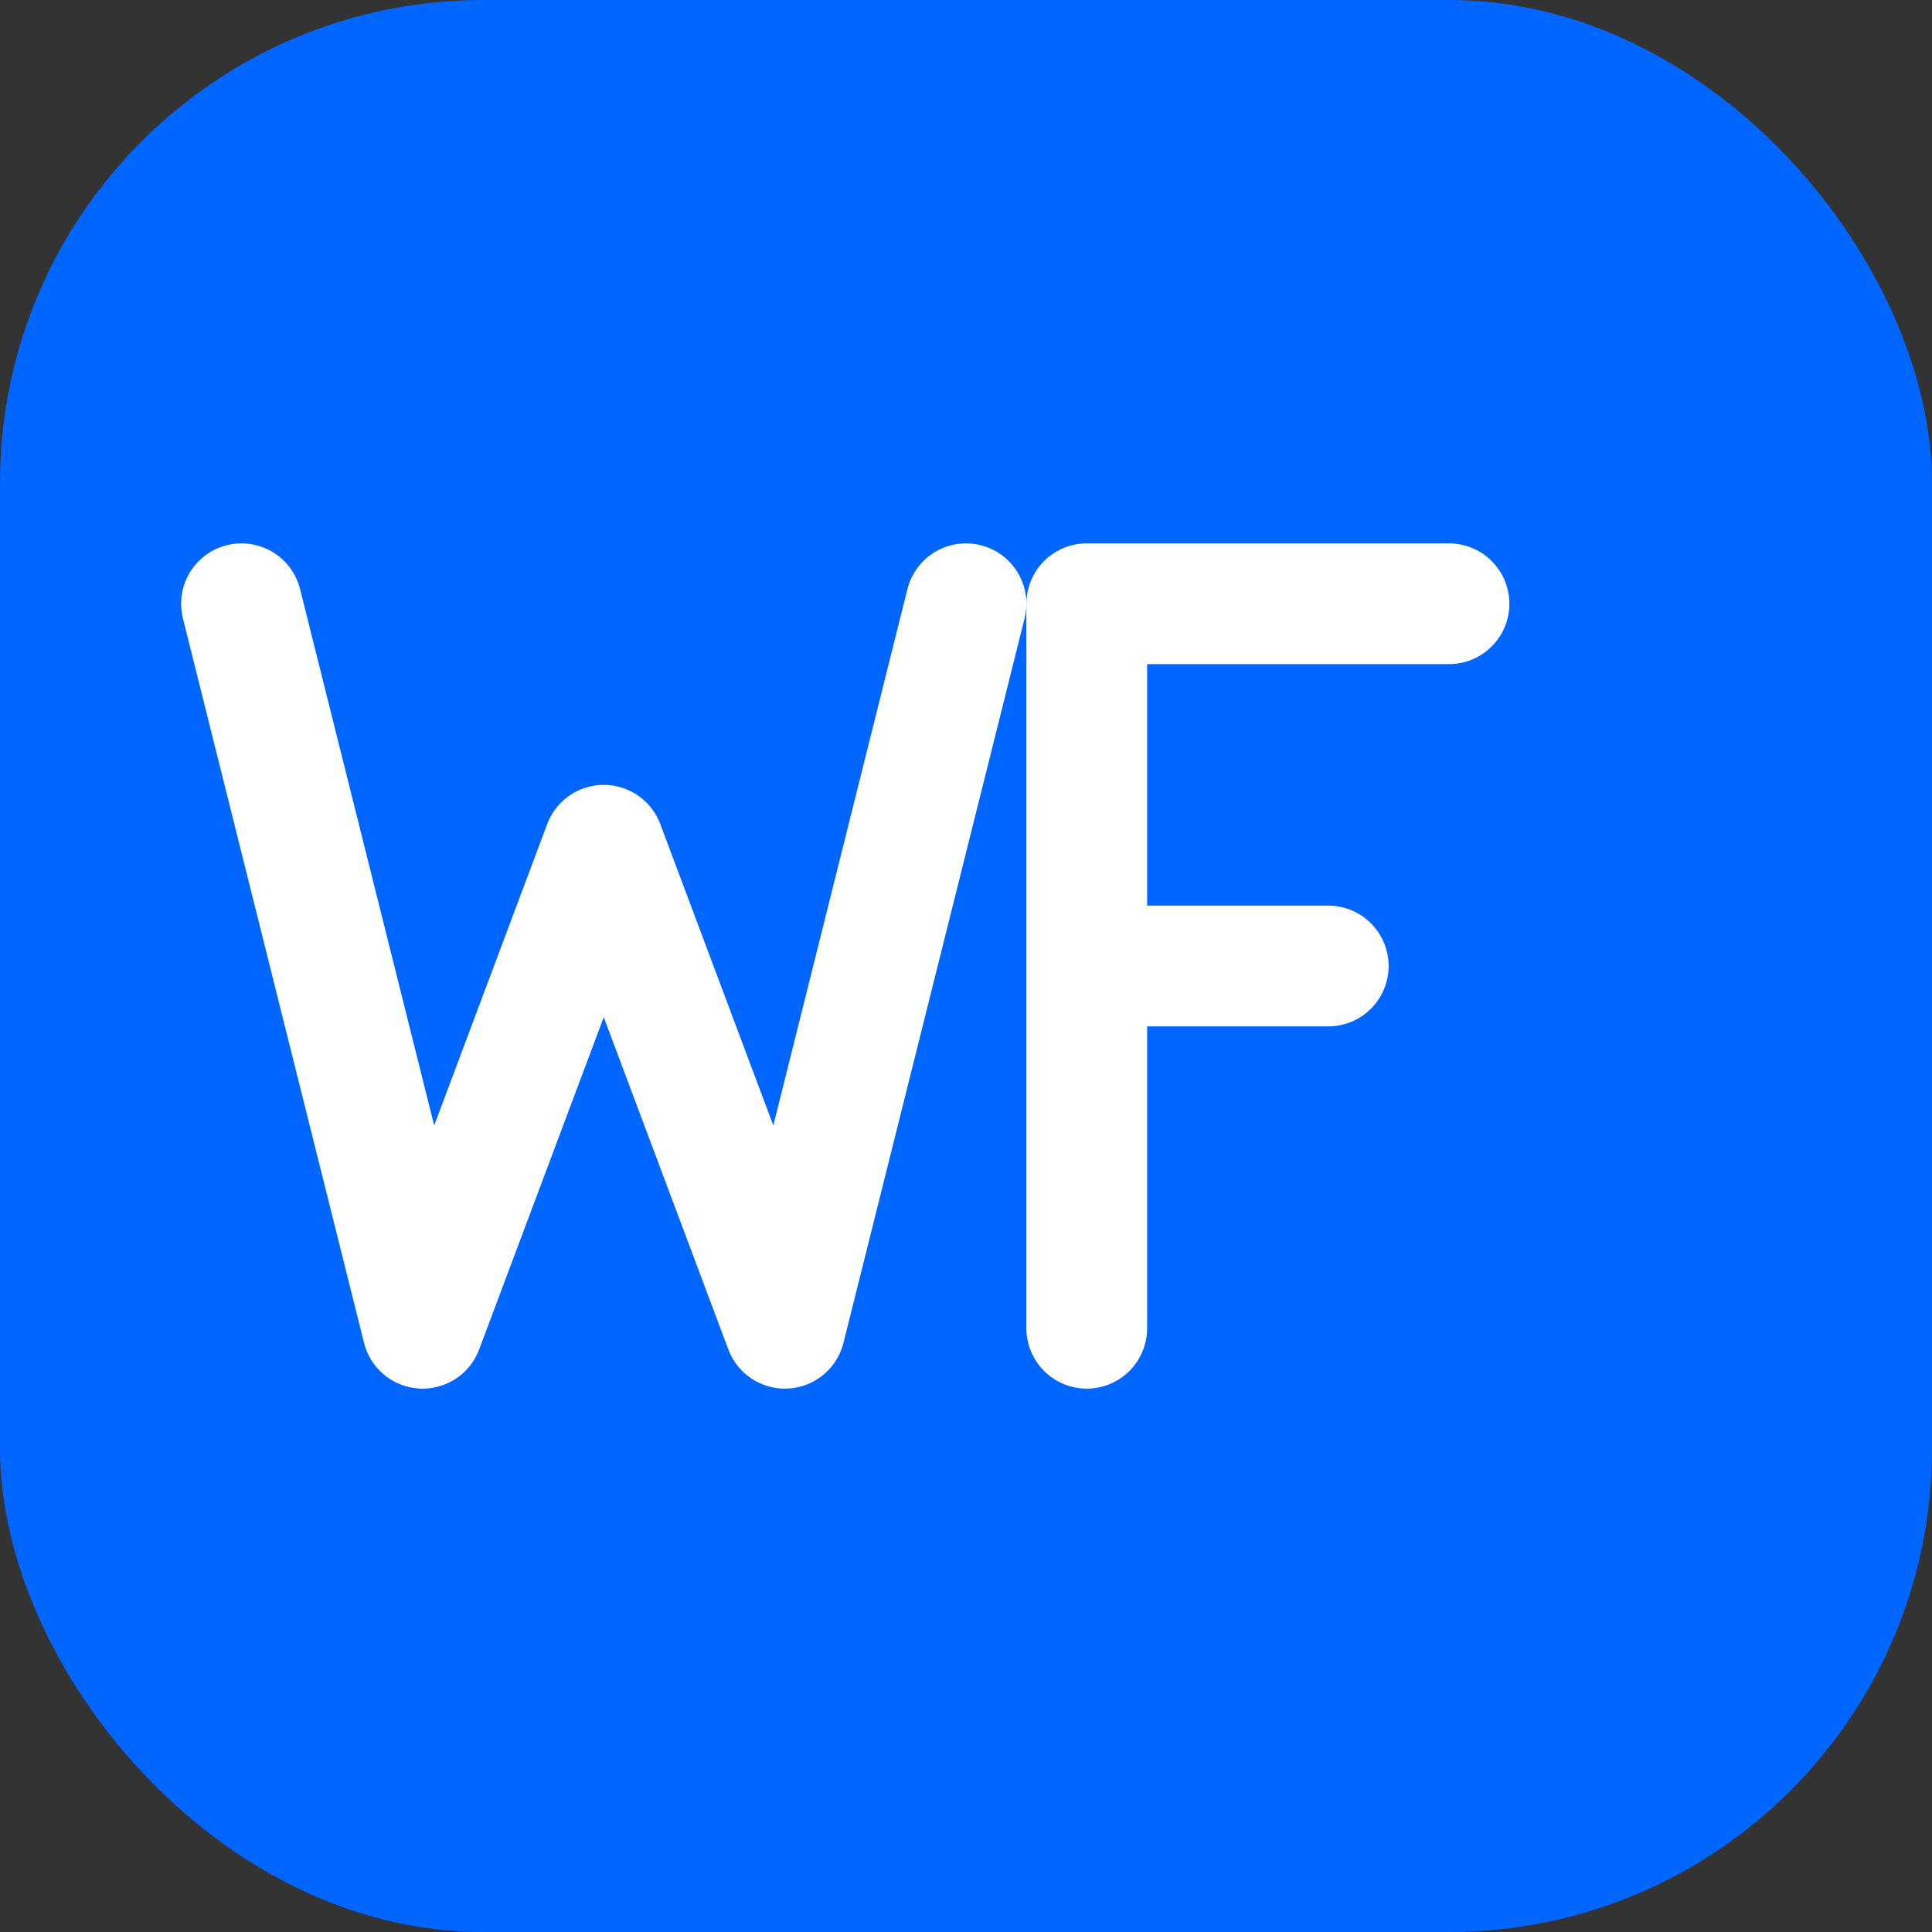 <svg width="32" height="32" viewBox="0 0 32 32" xmlns="http://www.w3.org/2000/svg">
    <rect x="0" y="0" width="32" height="32" fill="#333333" stroke="none"/>
    <rect width="32" height="32" rx="8" fill="#0066FF"/>
    <g>
        <!-- W -->
        <path d="M4 10 L7 22 L10 14 L13 22 L16 10" 
              fill="none" 
              stroke="white" 
              stroke-width="2" 
              stroke-linecap="round" 
              stroke-linejoin="round"/>
        <!-- F -->
        <path d="M18 10 L18 22 M18 10 L24 10 M18 16 L22 16" 
              fill="none" 
              stroke="white" 
              stroke-width="2" 
              stroke-linecap="round" 
              stroke-linejoin="round"/>
    </g>
</svg>